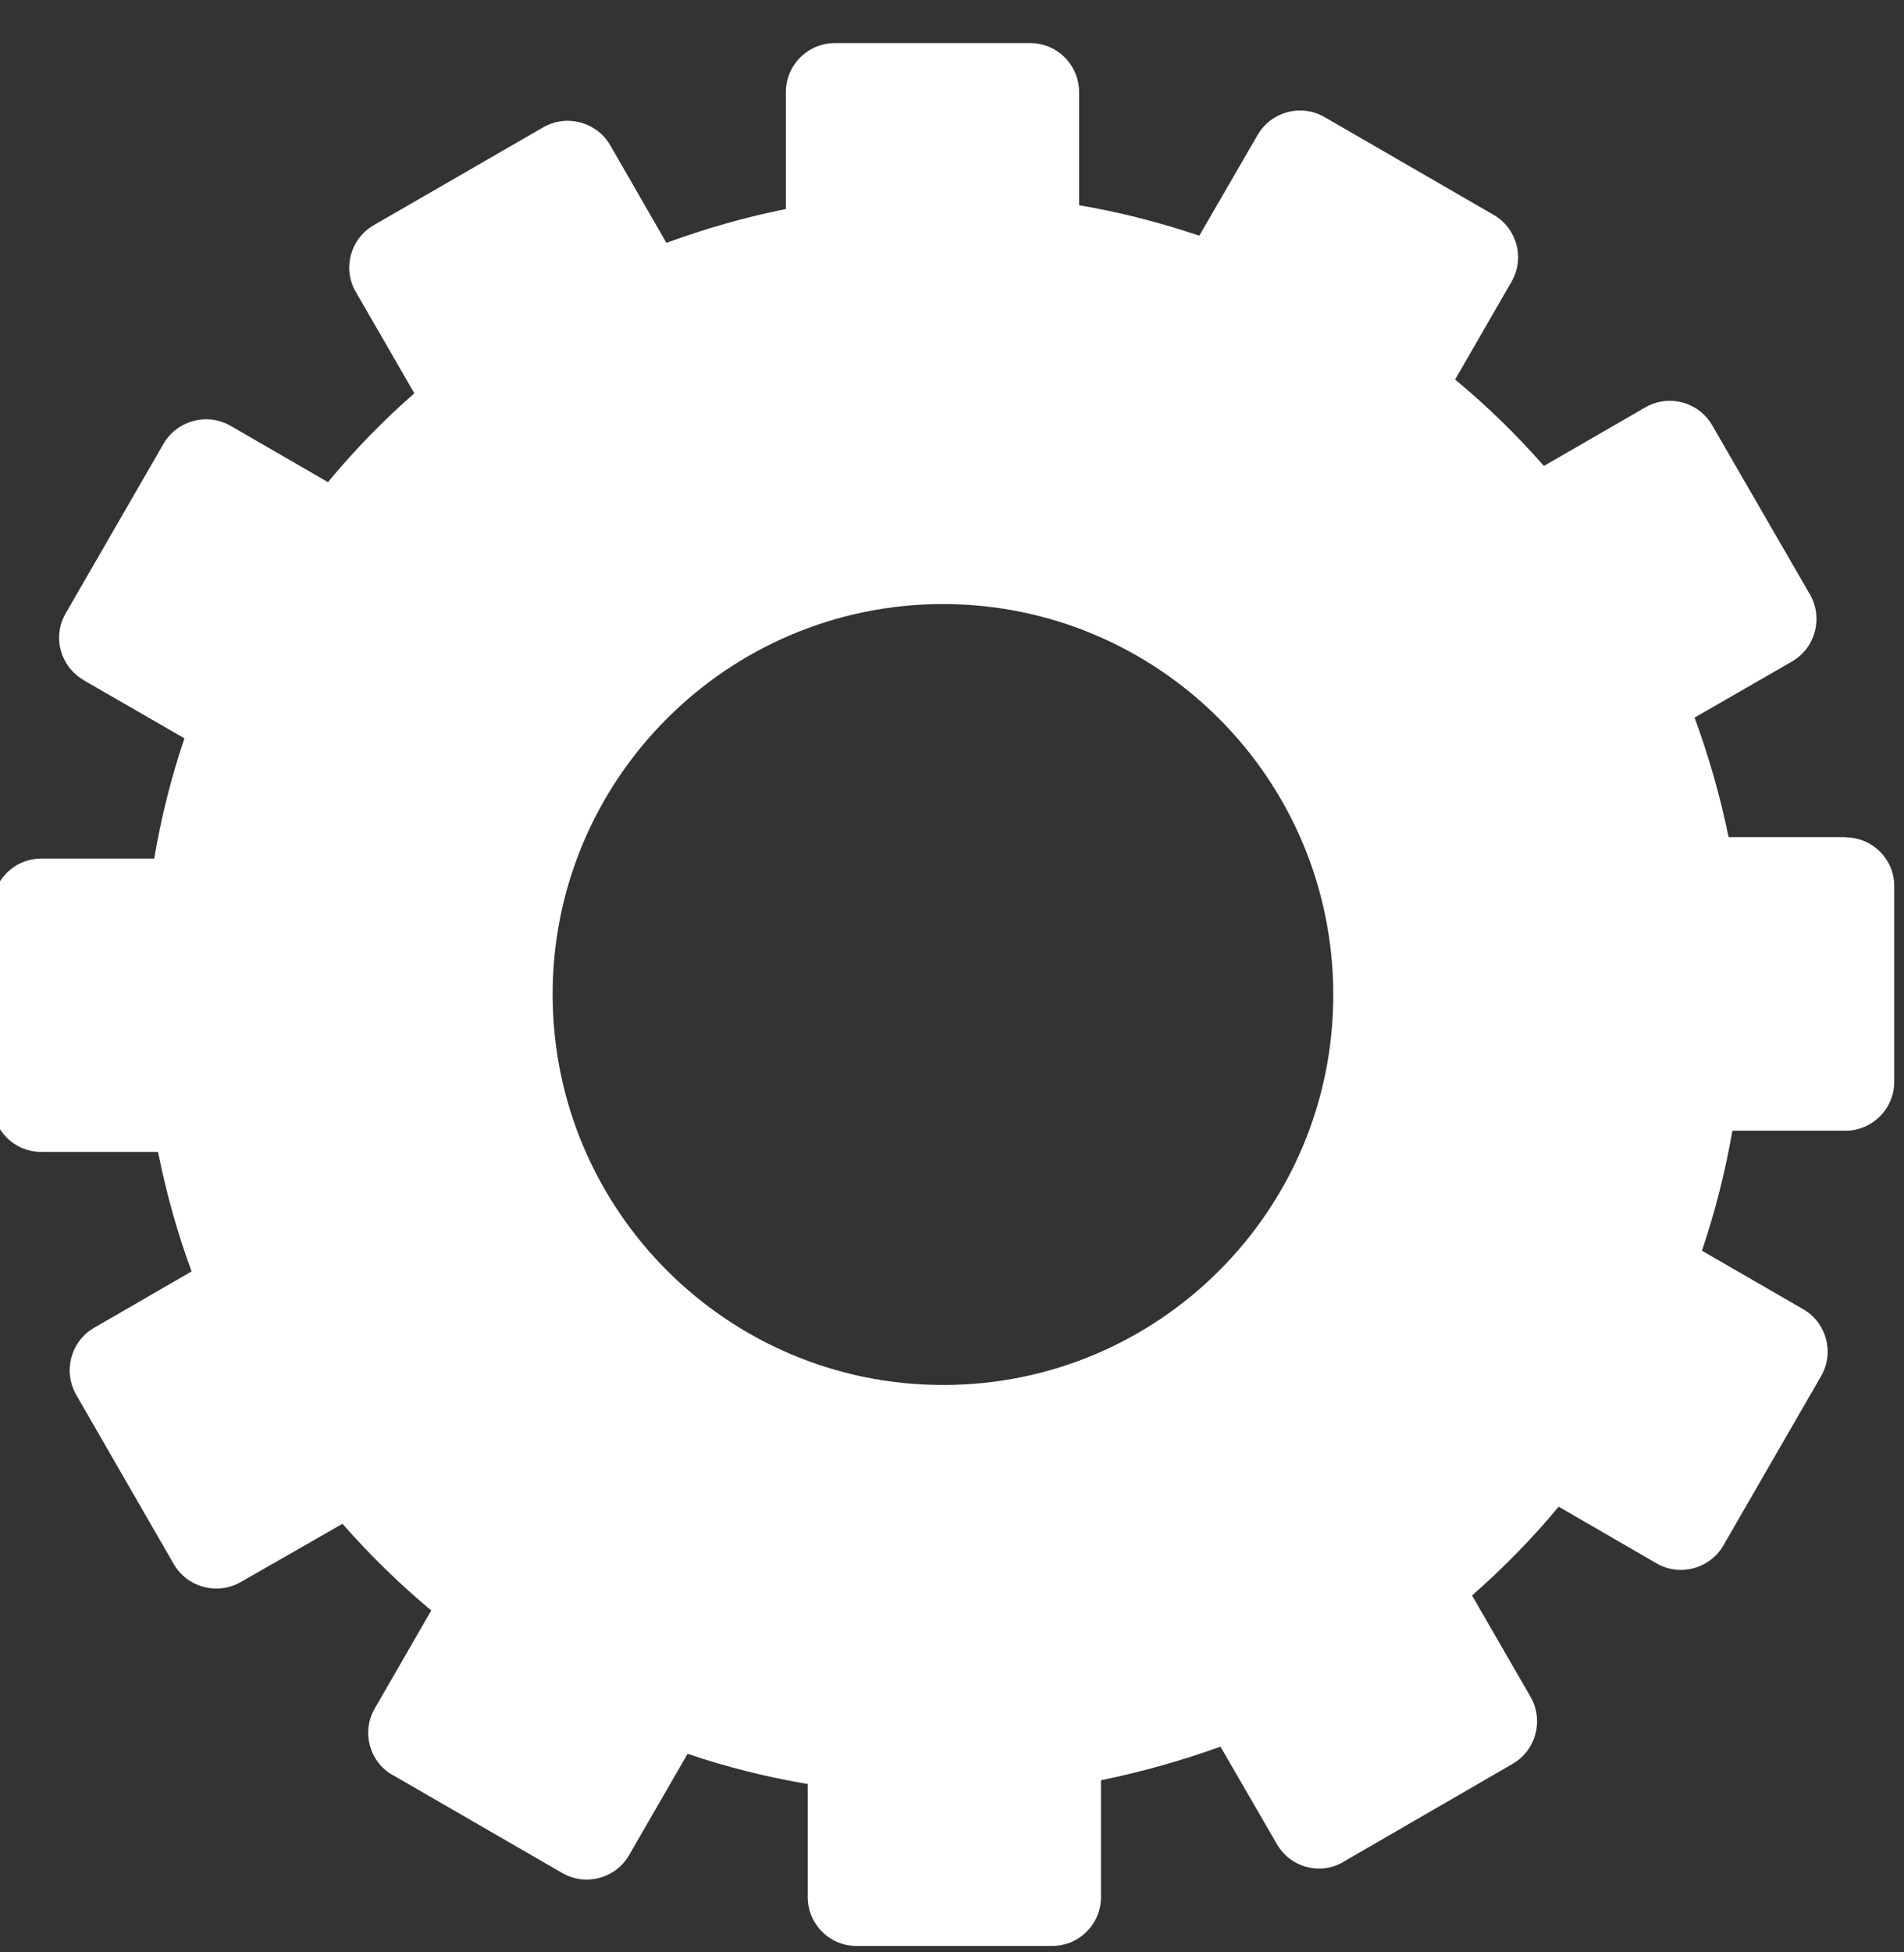 <svg xmlns="http://www.w3.org/2000/svg" xmlns:xlink="http://www.w3.org/1999/xlink" id="Calque_1" x="0px" y="0px" viewBox="0 0 80 82" style="enable-background:new 0 0 80 82;" xml:space="preserve"><rect x="0" y="0" width="80" height="82" fill="#333333" stroke="none"/> <style type="text/css"> .st0{fill:#F5F7FF;} .st1{fill:url(#Tracé_17088_00000091008786853831858960000017223199908702929289_);} .st2{fill:url(#Tracé_17091_00000017482111303300441080000009338657995179965351_);} .st3{fill:url(#Tracé_17093_00000026151178709254764380000006705154740173128875_);} .st4{fill:url(#Tracé_17094_00000142887262027213891690000013962601166298197143_);} .st5{fill:url(#Tracé_18300_00000137839456290820506410000000233695040249071513_);} .st6{fill:url(#Tracé_18302_00000005954294425717412430000002006112835993913752_);} .st7{fill:url(#Tracé_18305_00000119828553561115523490000018313031385510577803_);} .st8{fill:url(#Tracé_18306_00000033329850834715135340000010256871376056011700_);} .st9{fill:url(#Tracé_18307_00000004537114917089184180000015611994696195530646_);} .st10{fill:url(#Tracé_18308_00000142176689554600577250000009940558671666833292_);} .st11{fill:url(#Tracé_18309_00000162317248861843234350000003124735402652300459_);} .st12{fill:url(#Tracé_18310_00000160162709578851257180000003309703463394678184_);} .st13{fill:url(#Tracé_18311_00000090259064498003497720000013226132112473062817_);} .st14{fill:url(#Tracé_14631_00000133523172536565163550000000206546367470497714_);} .st15{fill:url(#Tracé_14632_00000131369023639455457630000013604440595315048074_);} .st16{fill:url(#Tracé_14633_00000167366631103014525420000013911862574751745164_);} .st17{fill:url(#Tracé_14792_00000127736532259145994260000010289875708254652591_);} .st18{fill:url(#Tracé_14793_00000127748508010992057380000016359460152573430159_);} .st19{fill:url(#Tracé_14794_00000088837581004458464020000012077072847050034365_);} .st20{fill:url(#Tracé_5979_00000070811000671347203950000003355140052371304122_);} .st21{fill:url(#Tracé_5980_00000172419320314694076850000001117121030895901630_);} .st22{fill:url(#Tracé_5981_00000044170480594739386490000001925469714228289203_);} .st23{fill:url(#Tracé_5982_00000000911990797658146060000002198935394579251616_);} .st24{fill-rule:evenodd;clip-rule:evenodd;fill:url(#Tracé_17291_00000016068445163752014800000010702077054278521767_);} .st25{fill:#FFFFFF;} </style> <g id="Groupe_11887" transform="translate(-36.75 -139.15)"> <g id="Groupe_6344" transform="translate(36.75 139.15)"> <path id="Trac&#xE9;_5289" class="st25" d="M77.53,35.16h-4.9c-0.35-1.71-0.83-3.39-1.43-5.02l4.1-2.36c0.98-0.57,1.31-1.83,0.75-2.81 l-4.11-7.11c-0.57-0.98-1.82-1.32-2.81-0.75l-4.26,2.46c-1.15-1.31-2.39-2.52-3.73-3.63l2.37-4.11c0.57-0.99,0.23-2.24-0.76-2.81 l-7.11-4.11c-0.98-0.56-2.23-0.22-2.8,0.76L50.39,9.9c-1.65-0.56-3.34-0.99-5.05-1.28V3.87c0-1.14-0.92-2.06-2.05-2.06h-8.21 c-1.14,0-2.06,0.92-2.06,2.06l0,0v4.91c-1.71,0.34-3.38,0.82-5.02,1.42l-2.36-4.1c-0.57-0.98-1.83-1.32-2.82-0.75L15.7,9.46 c-0.98,0.57-1.32,1.82-0.75,2.8c0,0,0,0,0,0l0,0l2.46,4.26c-1.31,1.14-2.52,2.39-3.63,3.73l-4.1-2.37 c-0.99-0.56-2.24-0.22-2.81,0.76l-4.11,7.12c-0.57,0.98-0.23,2.23,0.75,2.8H3.5l4.25,2.45c-0.56,1.65-0.98,3.33-1.27,5.05H1.74 c-1.14,0-2.06,0.92-2.06,2.06v8.21c0,1.13,0.92,2.05,2.05,2.05c0,0,0,0,0,0h4.91c0.34,1.71,0.81,3.39,1.41,5.02l-4.1,2.37 c-0.98,0.57-1.31,1.82-0.75,2.81l4.1,7.11c0.57,0.98,1.82,1.32,2.81,0.76L14.39,64c1.15,1.31,2.39,2.52,3.73,3.64l-2.37,4.11 c-0.57,0.98-0.24,2.23,0.74,2.8h0.01l7.13,4.12c0.98,0.56,2.23,0.23,2.8-0.75l2.46-4.26c1.65,0.56,3.34,0.98,5.05,1.27v4.75 c0,1.13,0.91,2.05,2.04,2.05c0,0,0,0,0,0h8.23c1.13,0,2.05-0.92,2.05-2.05c0,0,0,0,0,0v-4.91c1.71-0.35,3.38-0.82,5.02-1.41 l2.37,4.09c0.56,0.98,1.8,1.32,2.78,0.76c0,0,0,0,0,0l0.01-0.01l7.12-4.12c0.98-0.57,1.31-1.83,0.75-2.81l-2.46-4.26 c1.31-1.15,2.53-2.39,3.64-3.73l4.11,2.38c0.98,0.57,2.24,0.23,2.81-0.75l0,0l4.11-7.12c0.56-0.98,0.23-2.23-0.75-2.8l-4.26-2.46 c0.56-1.65,0.98-3.33,1.28-5.04h4.75c1.13,0,2.05-0.92,2.05-2.06c0,0,0,0,0,0v-8.22c0-1.13-0.92-2.04-2.05-2.04L77.53,35.16z M39.63,58.17c-9.06,0-16.4-7.34-16.41-16.39s7.34-16.4,16.39-16.41c9.06,0,16.4,7.34,16.41,16.39c0,0,0,0,0,0.01l0,0 C56.03,50.83,48.69,58.17,39.63,58.17z"></path> </g> </g> </svg>